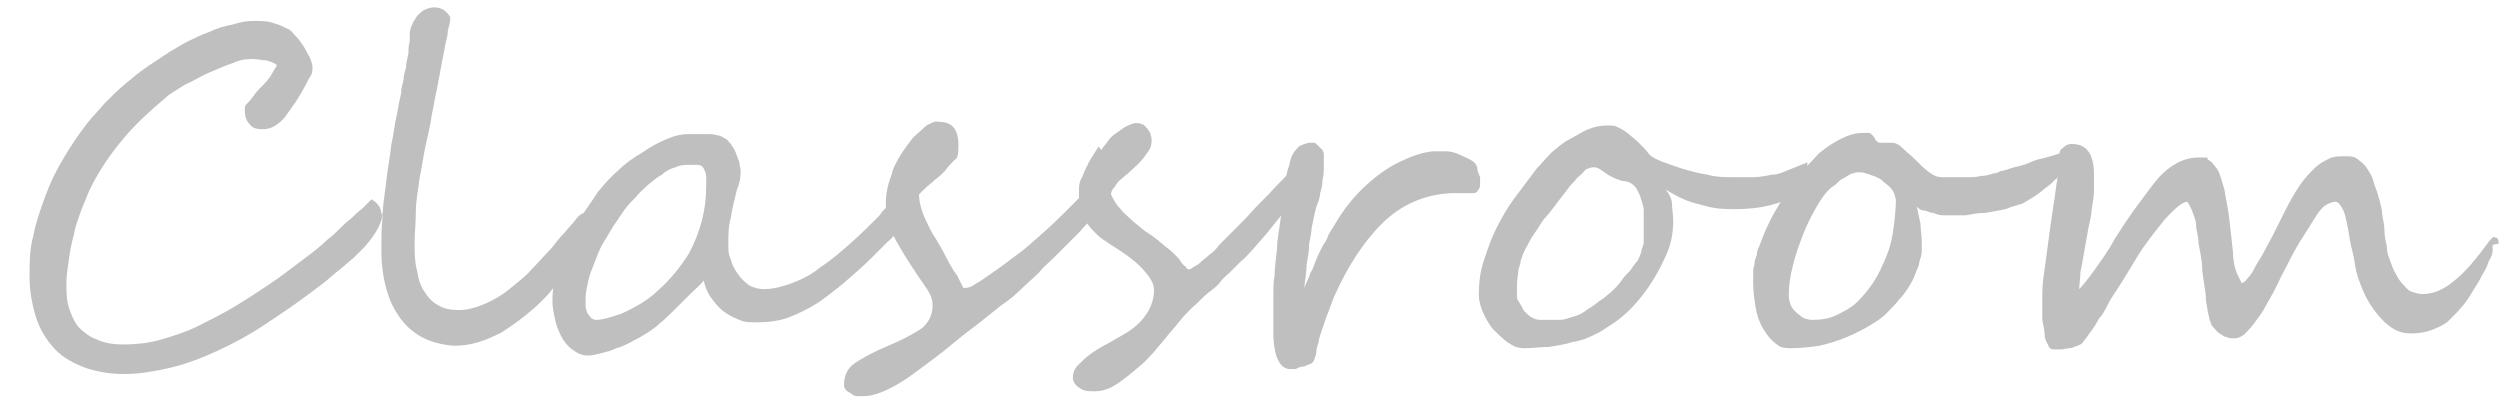 <?xml version="1.0" encoding="UTF-8"?>
<svg id="_レイヤー_1" data-name="レイヤー 1" xmlns="http://www.w3.org/2000/svg" version="1.1" viewBox="0 0 203.2 33.4">
  <defs>
    <style>
      .cls-1 {
        fill: #bfbfbf;
        stroke-width: 0px;
      }
    </style>
  </defs>
  <path class="cls-1" d="M31.1,17.3c0,.7-.5,1.7-1.5,2.8-.3.3-.6.6-.9.9-.4.3-.8.7-1.2,1-.4.3-.8.7-1.2,1-.4.3-.8.6-1.2.9-1.2.9-2.4,1.7-3.6,2.5s-2.5,1.5-3.8,2.1c-1.3.6-2.6,1.1-3.9,1.4-1.3.3-2.5.5-3.7.5s-2.4-.2-3.4-.6c-1-.4-1.8-.9-2.4-1.6-.6-.7-1.1-1.5-1.4-2.5-.3-1-.5-2.1-.5-3.2,0-1.1,0-2.2.3-3.3.2-1.1.6-2.2,1-3.3.4-1.1.9-2.1,1.5-3.1.6-1,1.2-1.9,1.9-2.8.4-.5.9-1,1.4-1.6.5-.5,1.1-1.1,1.7-1.6.6-.5,1.2-1,1.8-1.4.6-.4,1.2-.8,1.8-1.2.4-.2.8-.5,1.4-.8s1.2-.6,1.8-.8c.6-.3,1.3-.5,1.9-.6.6-.2,1.2-.3,1.6-.3.7,0,1.3,0,1.8.2.4.1.8.3,1.2.5.2.1.3.3.6.6.2.2.4.5.6.8.2.3.3.6.5.9.1.3.2.5.2.8s0,.5-.3.9c-.2.4-.4.8-.7,1.3s-.5.8-.8,1.2c-.3.4-.4.6-.6.8-.5.5-1,.8-1.6.8s-.9-.1-1.1-.4c-.3-.3-.4-.7-.4-1.1s0-.4.3-.7.5-.7.9-1.1c.4-.4.8-.8,1-1.2.2-.4.4-.6.4-.7-.2-.2-.5-.3-.9-.4-.3,0-.7-.1-1-.1-.4,0-1,0-1.6.3-.6.2-1.3.5-2,.8-.7.3-1.3.7-2,1-.6.4-1.2.7-1.6,1.1-1.2,1-2.4,2.1-3.4,3.3-1,1.2-1.9,2.5-2.6,3.9-.3.6-.5,1.2-.8,1.9-.2.6-.5,1.3-.6,2-.2.7-.3,1.3-.4,2-.1.7-.2,1.3-.2,1.9s0,1.4.2,2c.2.6.4,1.1.8,1.6.4.4.9.8,1.5,1,.6.3,1.4.4,2.2.4s2-.1,3-.4,2-.6,3-1.1c1-.5,2-1,3-1.6,1-.6,1.9-1.2,2.8-1.8.9-.6,1.8-1.3,2.6-1.9.8-.6,1.6-1.2,2.2-1.8.3-.2.6-.5.9-.8.3-.3.6-.6.9-.8.3-.3.6-.6.9-.8.3-.3.5-.5.8-.8.5.3.8.7.8,1.2Z"/>
  <path class="cls-1" d="M48.2,18c0,.6-.3,1.5-1,2.7-.1.2-.3.5-.6.8-.2.3-.5.7-.8,1-.3.3-.6.7-.9,1-.3.4-.6.7-.9,1-.5.5-1,.9-1.5,1.3-.5.4-1.1.8-1.7,1.2-.6.3-1.2.6-1.9.8-.6.2-1.3.3-1.9.3s-1.6-.2-2.3-.5-1.4-.8-1.9-1.4c-.5-.6-1-1.4-1.3-2.4-.3-.9-.5-2.1-.5-3.4s0-1.8.1-2.8c0-1,.2-1.9.3-2.9.1-1,.3-1.9.4-2.9.2-.9.3-1.9.5-2.7.1-.6.2-1.1.3-1.5,0-.4.1-.7.2-1.1,0-.3.1-.7.2-1,0-.3.1-.7.2-1.2,0-.3,0-.6.1-.9,0-.3,0-.5,0-.6,0-.3.1-.6.2-.8.1-.3.3-.5.4-.7.2-.2.4-.4.6-.5.2-.1.5-.2.8-.2.6,0,1,.3,1.3.8,0,.4-.1.7-.2,1.1,0,.3-.1.7-.2,1.1-.3,1.5-.5,2.7-.7,3.7-.2.9-.3,1.6-.4,2-.1.8-.3,1.6-.5,2.5-.2.9-.3,1.8-.5,2.7-.1.9-.3,1.8-.3,2.7,0,.9-.1,1.7-.1,2.5s0,1.6.2,2.3c.1.7.3,1.3.6,1.7.3.5.7.9,1.1,1.1.5.3,1,.4,1.7.4s1.4-.2,2.1-.5c.7-.3,1.4-.7,2-1.2.6-.5,1.3-1,1.8-1.6.6-.6,1.1-1.2,1.6-1.7.4-.5.7-.9,1-1.2.3-.3.5-.6.7-.8.2-.2.3-.4.5-.6.2-.2.4-.3.6-.3s.3.2.3.5Z"/>
  <path class="cls-1" d="M73.5,16.7c0,.1,0,.3,0,.5,0,.2,0,.4-.2.6,0,.2-.1.4-.2.6,0,.2-.2.3-.2.4,0,0-.2.2-.3.4-.1.2-.3.3-.5.5-.2.2-.4.4-.6.6-.2.2-.4.4-.6.6-.7.7-1.5,1.4-2.2,2-.7.6-1.5,1.2-2.2,1.7-.8.5-1.6.9-2.4,1.2-.8.3-1.7.4-2.7.4-.4,0-.9,0-1.3-.2-.5-.2-.9-.4-1.3-.7s-.7-.7-1-1.1-.5-.9-.6-1.4c-.3.4-.7.7-1.1,1.1-.4.4-.8.8-1.2,1.2-.4.4-.8.8-1.3,1.2-.4.4-.9.7-1.4,1-.3.2-.6.3-.9.5-.4.2-.8.4-1.2.5-.4.2-.8.3-1.2.4-.4.1-.8.2-1.1.2-.5,0-.9-.2-1.3-.5-.4-.3-.7-.7-.9-1.1-.2-.4-.4-.9-.5-1.4-.1-.5-.2-1-.2-1.4,0-.8.1-1.6.3-2.4.2-.8.5-1.6.9-2.4.4-.8.8-1.5,1.2-2.2.5-.7.9-1.3,1.3-1.9.5-.6,1-1.2,1.6-1.7.6-.6,1.3-1.1,2-1.5.7-.5,1.3-.8,2-1.1s1.2-.4,1.7-.4h.8c.3,0,.6,0,.8,0,.3,0,.5,0,.8.1.3,0,.5.2.7.3.1,0,.2.2.4.4.1.2.3.4.4.7s.2.5.3.8c0,.3.1.5.1.6,0,.4,0,.9-.3,1.6-.2.8-.4,1.6-.5,2.3-.2.7-.2,1.4-.2,2.1s0,.8.2,1.3c.1.4.3.8.6,1.2.2.3.5.6.9.9.4.2.8.3,1.2.3.7,0,1.5-.2,2.3-.5.8-.3,1.6-.7,2.3-1.3.8-.5,1.6-1.2,2.4-1.9.8-.7,1.6-1.5,2.3-2.2,0,0,.2-.2.3-.4.2-.2.3-.3.5-.5.2-.2.3-.3.5-.5.2-.1.3-.2.3-.2.3,0,.4.2.4.7ZM57.4,15.2c0-.2,0-.5,0-.8,0-.3-.1-.5-.2-.7-.1-.2-.3-.3-.5-.3-.2,0-.4,0-.6,0-.4,0-.8,0-1.2.2-.4.1-.8.3-1.1.6-.4.2-.7.5-1.1.8-.3.3-.7.6-1,1-.3.3-.6.6-.9,1-.3.4-.6.9-.9,1.3-.3.5-.6,1-.9,1.5-.3.5-.5,1.1-.7,1.6-.2.5-.4,1-.5,1.5-.1.5-.2.9-.2,1.3s0,.3,0,.5c0,.2,0,.4.1.6,0,.2.2.3.3.5.1.1.3.2.4.2.6,0,1.2-.2,2.1-.5,1.1-.5,2.2-1.1,3.1-2,.9-.8,1.7-1.8,2.4-2.9.9-1.7,1.4-3.5,1.4-5.4Z"/>
  <path class="cls-1" d="M89.7,15.9c0,.2,0,.4-.2.6-.1.2-.3.5-.4.7-.2.3-.4.5-.6.8-.2.3-.5.5-.7.8-.2.2-.4.4-.6.6-.2.2-.4.4-.7.7-.3.3-.6.6-.9.9-.3.3-.8.7-1.2,1.2-.4.4-.9.8-1.4,1.3-.5.5-1,.9-1.6,1.3-.5.4-1,.8-1.5,1.2-.5.4-.9.7-1.3,1-.9.7-1.7,1.4-2.5,2-.8.6-1.6,1.2-2.3,1.7-1.5,1-2.7,1.5-3.6,1.5s-.7,0-1-.2c-.4-.2-.6-.4-.6-.7,0-.8.3-1.4.9-1.8.6-.4,1.5-.9,2.7-1.4,1.2-.5,2.1-1,2.7-1.4.6-.5.9-1.1.9-1.9s-.4-1.2-1.2-2.4c-.4-.6-.8-1.2-1.1-1.7-.3-.5-.6-1-.8-1.4-.5-.8-.7-1.7-.7-2.7s.2-1.7.5-2.5c.1-.5.4-1,.7-1.5.3-.5.7-1,1-1.4.4-.4.8-.7,1.1-1,.4-.2.7-.4,1-.3,1.1,0,1.6.6,1.6,1.9s-.2,1-.5,1.4c-.2.2-.4.4-.6.7-.2.2-.5.5-.8.7-.3.3-.6.5-.8.7-.2.2-.4.4-.5.5,0,.6.2,1.4.6,2.2.2.4.4.9.7,1.3.3.5.6,1,.9,1.6.3.6.6,1.1.9,1.5.2.4.4.8.5,1,0,0,0,0,.2,0s.5-.1.9-.4c.4-.2.9-.6,1.5-1,.6-.4,1.2-.9,1.9-1.4.7-.5,1.3-1.1,2-1.7.7-.6,1.3-1.2,1.7-1.6.5-.5.9-.9,1.3-1.3.4-.4.7-.7.9-.9.2-.2.3-.3.3-.3,0,0,.2,0,.3.1,0,0,.2.2.2.3,0,.1.1.2.2.4,0,.1,0,.2,0,.4Z"/>
  <path class="cls-1" d="M89.5,12.2c.2-.3.4-.5.6-.8.2-.3.5-.5.8-.7.3-.2.5-.4.8-.5.2-.1.5-.2.6-.2s.4,0,.5.1c.2,0,.3.2.4.3.1.1.2.3.3.4,0,.2.1.3.1.5,0,.3,0,.6-.2.9-.2.3-.4.6-.6.8-.2.3-.5.5-.8.8s-.6.5-.8.7c-.3.2-.5.5-.6.7-.2.2-.3.4-.3.6.2.4.4.8.7,1.1.3.4.7.7,1.1,1.1.4.3.8.7,1.3,1,.5.3.9.7,1.4,1.1.3.2.5.4.7.6.2.2.4.4.5.6.1.2.3.3.4.4,0,.1.2.2.2.2s.2,0,.4-.2c.2-.1.4-.2.6-.4.2-.2.5-.4.7-.6.3-.2.6-.5.8-.8.7-.7,1.4-1.4,2.1-2.1.7-.8,1.4-1.5,2-2.1.6-.7,1.2-1.2,1.6-1.7.5-.4.8-.7,1-.7s.2,0,.3,0c0,0,.1.1.2.2,0,0,0,.2,0,.3,0,.1,0,.2,0,.3s0,.4-.3.7c-.2.3-.4.7-.7,1.1-.3.4-.6.9-1,1.4-.4.5-.8,1-1.2,1.5-.4.5-.8.9-1.2,1.4-.4.4-.7.8-1,1-.3.3-.6.6-.9.9-.3.3-.6.5-.8.8s-.6.6-1,.9c-.4.3-.8.8-1.3,1.2-.4.4-.8.8-1.1,1.2-.3.4-.7.8-1,1.2-.3.4-.7.8-1,1.2-.4.4-.7.8-1.1,1.1-.7.6-1.3,1.1-1.9,1.5-.6.4-1.2.6-1.8.6s-.9,0-1.3-.3c-.3-.2-.5-.5-.5-.8s.1-.7.4-1c.3-.3.6-.6,1-.9.4-.3.9-.6,1.3-.8.5-.3.9-.5,1.4-.8.9-.5,1.5-1.1,1.9-1.7.4-.6.6-1.3.6-1.9s-.3-1-.8-1.6c-.5-.6-1.4-1.3-2.7-2.1-.4-.3-.8-.5-1.1-.8-.3-.3-.6-.6-.8-.9-.2-.3-.4-.6-.5-.9-.1-.3-.2-.5-.2-.8,0-.4,0-.8,0-1.2,0-.3.1-.7.3-1,.1-.3.3-.7.5-1.1.2-.4.5-.8.8-1.3Z"/>
  <path class="cls-1" d="M120.3,14.4c0,0,0,.2,0,.3,0,.1,0,.3,0,.4,0,.1-.1.3-.2.4,0,.1-.2.2-.3.2s-.2,0-.4,0c-.2,0-.3,0-.5,0-.2,0-.4,0-.5,0-.2,0-.3,0-.4,0-2.3.1-4.2,1-5.7,2.5-1.5,1.5-2.8,3.5-3.9,6-.2.5-.4,1.1-.6,1.6-.2.6-.4,1.1-.6,1.8,0,.3-.2.6-.2.9,0,.3-.1.5-.2.8,0,0-.1.2-.3.3-.2,0-.4.2-.6.2-.2,0-.4.1-.6.2-.2,0-.3,0-.4,0-.8,0-1.3-.8-1.4-2.6,0-.5,0-.9,0-1.3,0-.4,0-.8,0-1.1,0-.4,0-.8,0-1.2,0-.4,0-.9.1-1.4,0-.6.1-1.3.2-2.2,0-.8.2-1.6.3-2.5s.2-1.6.3-2.4c.1-.8.2-1.4.4-1.9.1-.6.3-1,.6-1.3.2-.3.6-.4,1-.5.1,0,.2,0,.4,0,.1,0,.3.2.4.3.1.1.2.2.3.3,0,.1.1.2.1.3,0,.3,0,.6,0,1,0,.4,0,.7-.1,1.1,0,.4-.1.8-.2,1.1,0,.4-.2.8-.3,1.1-.2.7-.3,1.3-.4,1.8,0,.5-.2,1-.2,1.4,0,.5-.1.9-.2,1.5,0,.5-.1,1.2-.2,1.9.2-.5.4-.8.5-1.2.2-.3.3-.6.4-.9.1-.2.2-.5.3-.7.1-.2.2-.4.3-.6.1-.2.3-.4.4-.7.1-.3.3-.6.5-.9.8-1.4,1.7-2.5,2.7-3.4,1-.9,1.9-1.5,2.8-1.9,1-.5,1.8-.7,2.5-.8.3,0,.7,0,1.1,0,.4,0,.8.1,1.2.3s.7.3,1,.5c.3.2.4.5.4.8Z"/>
  <path class="cls-1" d="M147.1,13.8c0,.2,0,.4-.1.6,0,.2-.2.4-.4.6-.1.2-.3.4-.5.6-.2.2-.4.3-.5.4-.4.3-1,.5-1.8.7-.8.2-1.7.3-2.9.3s-1.8-.1-2.8-.4c-.9-.2-1.8-.6-2.7-1.2.3.4.5.8.5,1.2,0,.4.1.8.1,1.4,0,1-.2,2-.7,3-.5,1.1-1.1,2.1-1.8,3-.7.9-1.5,1.7-2.4,2.3-.5.3-1,.7-1.5.9-.6.3-1.1.5-1.8.6-.6.2-1.3.3-1.9.4-.7,0-1.3.1-2,.1s-.9-.2-1.4-.5c-.4-.3-.8-.7-1.2-1.1-.3-.4-.6-.9-.8-1.4-.2-.5-.3-.9-.3-1.3,0-1,.1-1.9.4-2.8.3-.9.6-1.8,1-2.6.4-.8.9-1.7,1.5-2.5.6-.8,1.2-1.6,1.8-2.4.4-.4.8-.9,1.2-1.3.5-.4.9-.8,1.5-1.1s1-.6,1.5-.8c.5-.2,1-.3,1.5-.3s.7,0,1,.2c.3.1.5.3.8.5.2.2.5.4.8.7.3.3.6.6.9,1,.1.1.4.3.9.5.5.2,1.1.4,1.7.6.7.2,1.4.4,2.1.5.7.2,1.4.2,2,.2s1.2,0,1.7,0,1-.1,1.5-.2c.5,0,.9-.2,1.4-.4s1-.4,1.5-.6c0,.2,0,.3,0,.5ZM133.6,18.2c0-.3,0-.7,0-1.1,0-.4-.2-.8-.3-1.2-.2-.4-.3-.7-.6-.9-.2-.2-.6-.3-.9-.3-.6-.2-1-.4-1.4-.7s-.6-.4-.8-.4-.3,0-.5.1c-.2,0-.3.2-.5.4s-.4.3-.6.6c-.2.2-.4.4-.6.7-.4.5-.7.9-1,1.3-.3.4-.6.8-.9,1.1-.3.4-.5.8-.8,1.2-.3.4-.5.9-.8,1.4-.1.2-.2.5-.3.8,0,.3-.2.6-.2.9,0,.3-.1.6-.1,1,0,.3,0,.6,0,.9s0,.3.2.6.2.4.4.7c.2.2.4.4.6.5.2.1.4.2.7.2.6,0,1.1,0,1.6,0,.4,0,.8-.2,1.2-.3.4-.1.7-.3,1.1-.6.4-.2.8-.6,1.3-.9.2-.2.5-.4.7-.6.2-.2.5-.5.7-.8.2-.3.4-.5.7-.8.2-.3.4-.6.6-.8.1-.2.2-.4.3-.7,0-.3.2-.5.2-.8,0-.3,0-.5,0-.7,0-.2,0-.4,0-.5Z"/>
  <path class="cls-1" d="M168.1,13c0,.2,0,.4-.2.7-.1.2-.3.5-.6.7s-.5.5-.8.7c-.3.2-.6.5-.9.7-.3.2-.6.4-.8.5-.3.2-.5.3-.6.3-.3.1-.7.2-1.2.4-.5.1-1,.2-1.6.3-.6,0-1.1.1-1.6.2-.5,0-1,0-1.3,0s-.3,0-.6,0-.5-.1-.8-.2c-.3,0-.5-.2-.8-.2-.2,0-.4-.2-.5-.3.1.5.2.9.3,1.4,0,.5.1.9.1,1.4s0,.5,0,.8c0,.3-.1.6-.2.9,0,.3-.2.6-.3.9-.1.3-.2.5-.3.7-.3.5-.6,1-1,1.4-.3.4-.7.8-1.1,1.2-.4.4-.9.7-1.4,1-.5.3-1.1.6-1.8.9-.7.3-1.4.5-2.2.7-.7.1-1.5.2-2.3.2s-.9-.1-1.3-.4c-.4-.3-.7-.7-1-1.2-.3-.5-.5-1.1-.6-1.7-.1-.6-.2-1.3-.2-2s0-.4,0-.7c0-.3,0-.5.1-.8,0-.3.1-.5.2-.8,0-.3.1-.5.2-.7.2-.5.4-1.1.7-1.7.3-.7.7-1.3,1.1-2,.4-.7.9-1.3,1.4-2,.5-.7,1.1-1.2,1.6-1.8.6-.5,1.2-.9,1.8-1.2.6-.3,1.2-.5,1.8-.5s.4,0,.5,0c.1,0,.2.1.3.2,0,0,.2.2.2.3s.2.2.3.3c0,0,0,0,.2,0s.2,0,.4,0c.1,0,.3,0,.5,0s.5.1.8.4c.3.3.7.6,1.1,1,.4.4.7.7,1.1,1,.4.3.7.4,1,.4s.7,0,1,0c.4,0,.8,0,1.1,0,.4,0,.8,0,1.1-.1.4,0,.7-.1,1-.2,0,0,.3,0,.6-.2.3,0,.7-.2,1.1-.3.4-.1.9-.2,1.3-.4s.9-.3,1.3-.4.7-.2,1-.3.4-.1.4-.1c0,0,.1,0,.2,0,0,0,0,.1,0,.2ZM154,15.9c0-.2-.2-.5-.4-.7-.2-.2-.5-.4-.7-.6-.3-.2-.6-.3-.9-.4-.3-.1-.6-.2-.8-.2s-.4,0-.6.1c-.2,0-.4.2-.6.3-.2.1-.4.2-.6.4s-.3.3-.5.4c-.5.4-.9,1-1.3,1.7-.4.7-.8,1.5-1.1,2.3-.3.8-.6,1.6-.8,2.5-.2.8-.3,1.5-.3,2.1s0,.5.1.8c0,.2.2.5.4.7.2.2.4.3.6.5.2.1.5.2.8.2.7,0,1.4-.1,2-.4s1.2-.6,1.7-1.1c.5-.5.9-1,1.3-1.6.4-.6.7-1.3,1-2,.3-.7.5-1.5.6-2.3.1-.8.2-1.6.2-2.4Z"/>
  <path class="cls-1" d="M202.6,19.9c0,.1,0,.3,0,.5,0,.2-.1.5-.3.8-.1.3-.2.6-.4.9-.2.3-.3.6-.5.9-.4.6-.7,1.2-1.1,1.7-.4.5-.8.9-1.2,1.3-.4.4-.9.6-1.4.8-.5.2-1.1.3-1.7.3s-1-.1-1.5-.4c-.5-.3-.9-.7-1.3-1.2-.4-.5-.8-1.1-1.1-1.8s-.6-1.5-.7-2.3c-.1-.7-.3-1.3-.4-1.9-.1-.6-.2-1.2-.3-1.6-.1-.5-.2-.8-.4-1.1s-.3-.4-.5-.4-.5.1-.8.3c-.3.2-.6.6-.9,1.1-.3.5-.7,1.1-1.2,1.9s-.9,1.7-1.5,2.8c-.4.9-.8,1.6-1.2,2.3-.3.6-.7,1.1-1,1.5-.3.4-.6.7-.8.9-.3.2-.5.3-.8.3s-.4,0-.6-.1c-.2,0-.4-.2-.6-.3-.2-.1-.3-.3-.5-.5s-.2-.4-.3-.6c-.1-.4-.2-.9-.3-1.6,0-.7-.2-1.5-.3-2.4,0-.9-.2-1.6-.3-2.2,0-.6-.2-1.1-.2-1.5,0-.4-.2-.8-.3-1.1s-.3-.6-.4-.8c-.4,0-1,.5-1.9,1.5-.8,1-1.6,2-2.2,3-.6,1-1.2,2-1.8,2.9-.2.3-.4.6-.6,1s-.4.8-.7,1.1c-.2.4-.4.7-.7,1.1s-.4.6-.6.8c0,.1-.2.2-.4.3-.2,0-.4.2-.7.2-.2,0-.5.1-.7.1-.2,0-.4,0-.5,0-.2,0-.4,0-.5-.3-.1-.2-.3-.5-.3-.8s-.1-.8-.2-1.3c0-.5,0-1,0-1.6s0-1.2.1-1.9.2-1.4.3-2.2c.1-.7.2-1.5.3-2.2.1-.7.2-1.4.3-2,.1-.8.2-1.5.3-2,0-.6.1-1,.1-1.4s0-.5.3-.7c.2-.2.4-.3.7-.3,1.2,0,1.8.8,1.8,2.5s0,.8,0,1.3c0,.5-.1,1-.2,1.6,0,.5-.2,1.1-.3,1.7-.1.6-.2,1.1-.3,1.7-.1.6-.2,1.1-.3,1.6,0,.5-.1,1-.1,1.4.3-.3.7-.8,1.2-1.5.5-.7,1.1-1.5,1.7-2.6.7-1.1,1.3-2,1.9-2.8.6-.8,1.1-1.5,1.6-2.1,1-1.1,2.1-1.7,3.3-1.7s.5,0,.8.2c.2.1.4.3.6.6.2.2.3.5.4.8s.2.7.3,1c.1.7.3,1.5.4,2.4s.2,1.8.3,2.7c0,.8.2,1.5.4,1.9.2.4.3.6.3.6.1,0,.3-.1.5-.4.2-.2.4-.5.6-.9.2-.4.5-.8.7-1.2.2-.4.5-.9.7-1.3.2-.4.4-.8.6-1.2.2-.4.3-.6.4-.8.4-.8.8-1.5,1.2-2.1.4-.6.8-1,1.2-1.4.4-.4.8-.6,1.2-.8.4-.2.8-.2,1.3-.2s.8,0,1.1.3c.3.2.5.4.7.7.2.3.4.6.5,1,.1.4.3.8.4,1.2.1.3.2.7.3,1.2,0,.5.2,1,.2,1.5,0,.5.1,1,.2,1.4,0,.4.1.8.2,1,.2.5.3.9.5,1.2.2.4.4.7.6.9s.4.5.7.6c.3.1.6.2.9.2.9,0,1.8-.4,2.6-1.1.9-.7,1.8-1.8,2.9-3.3,0,0,.1-.1.2-.2s.1,0,.2,0c.2,0,.3.2.3.5Z"/>
</svg>
